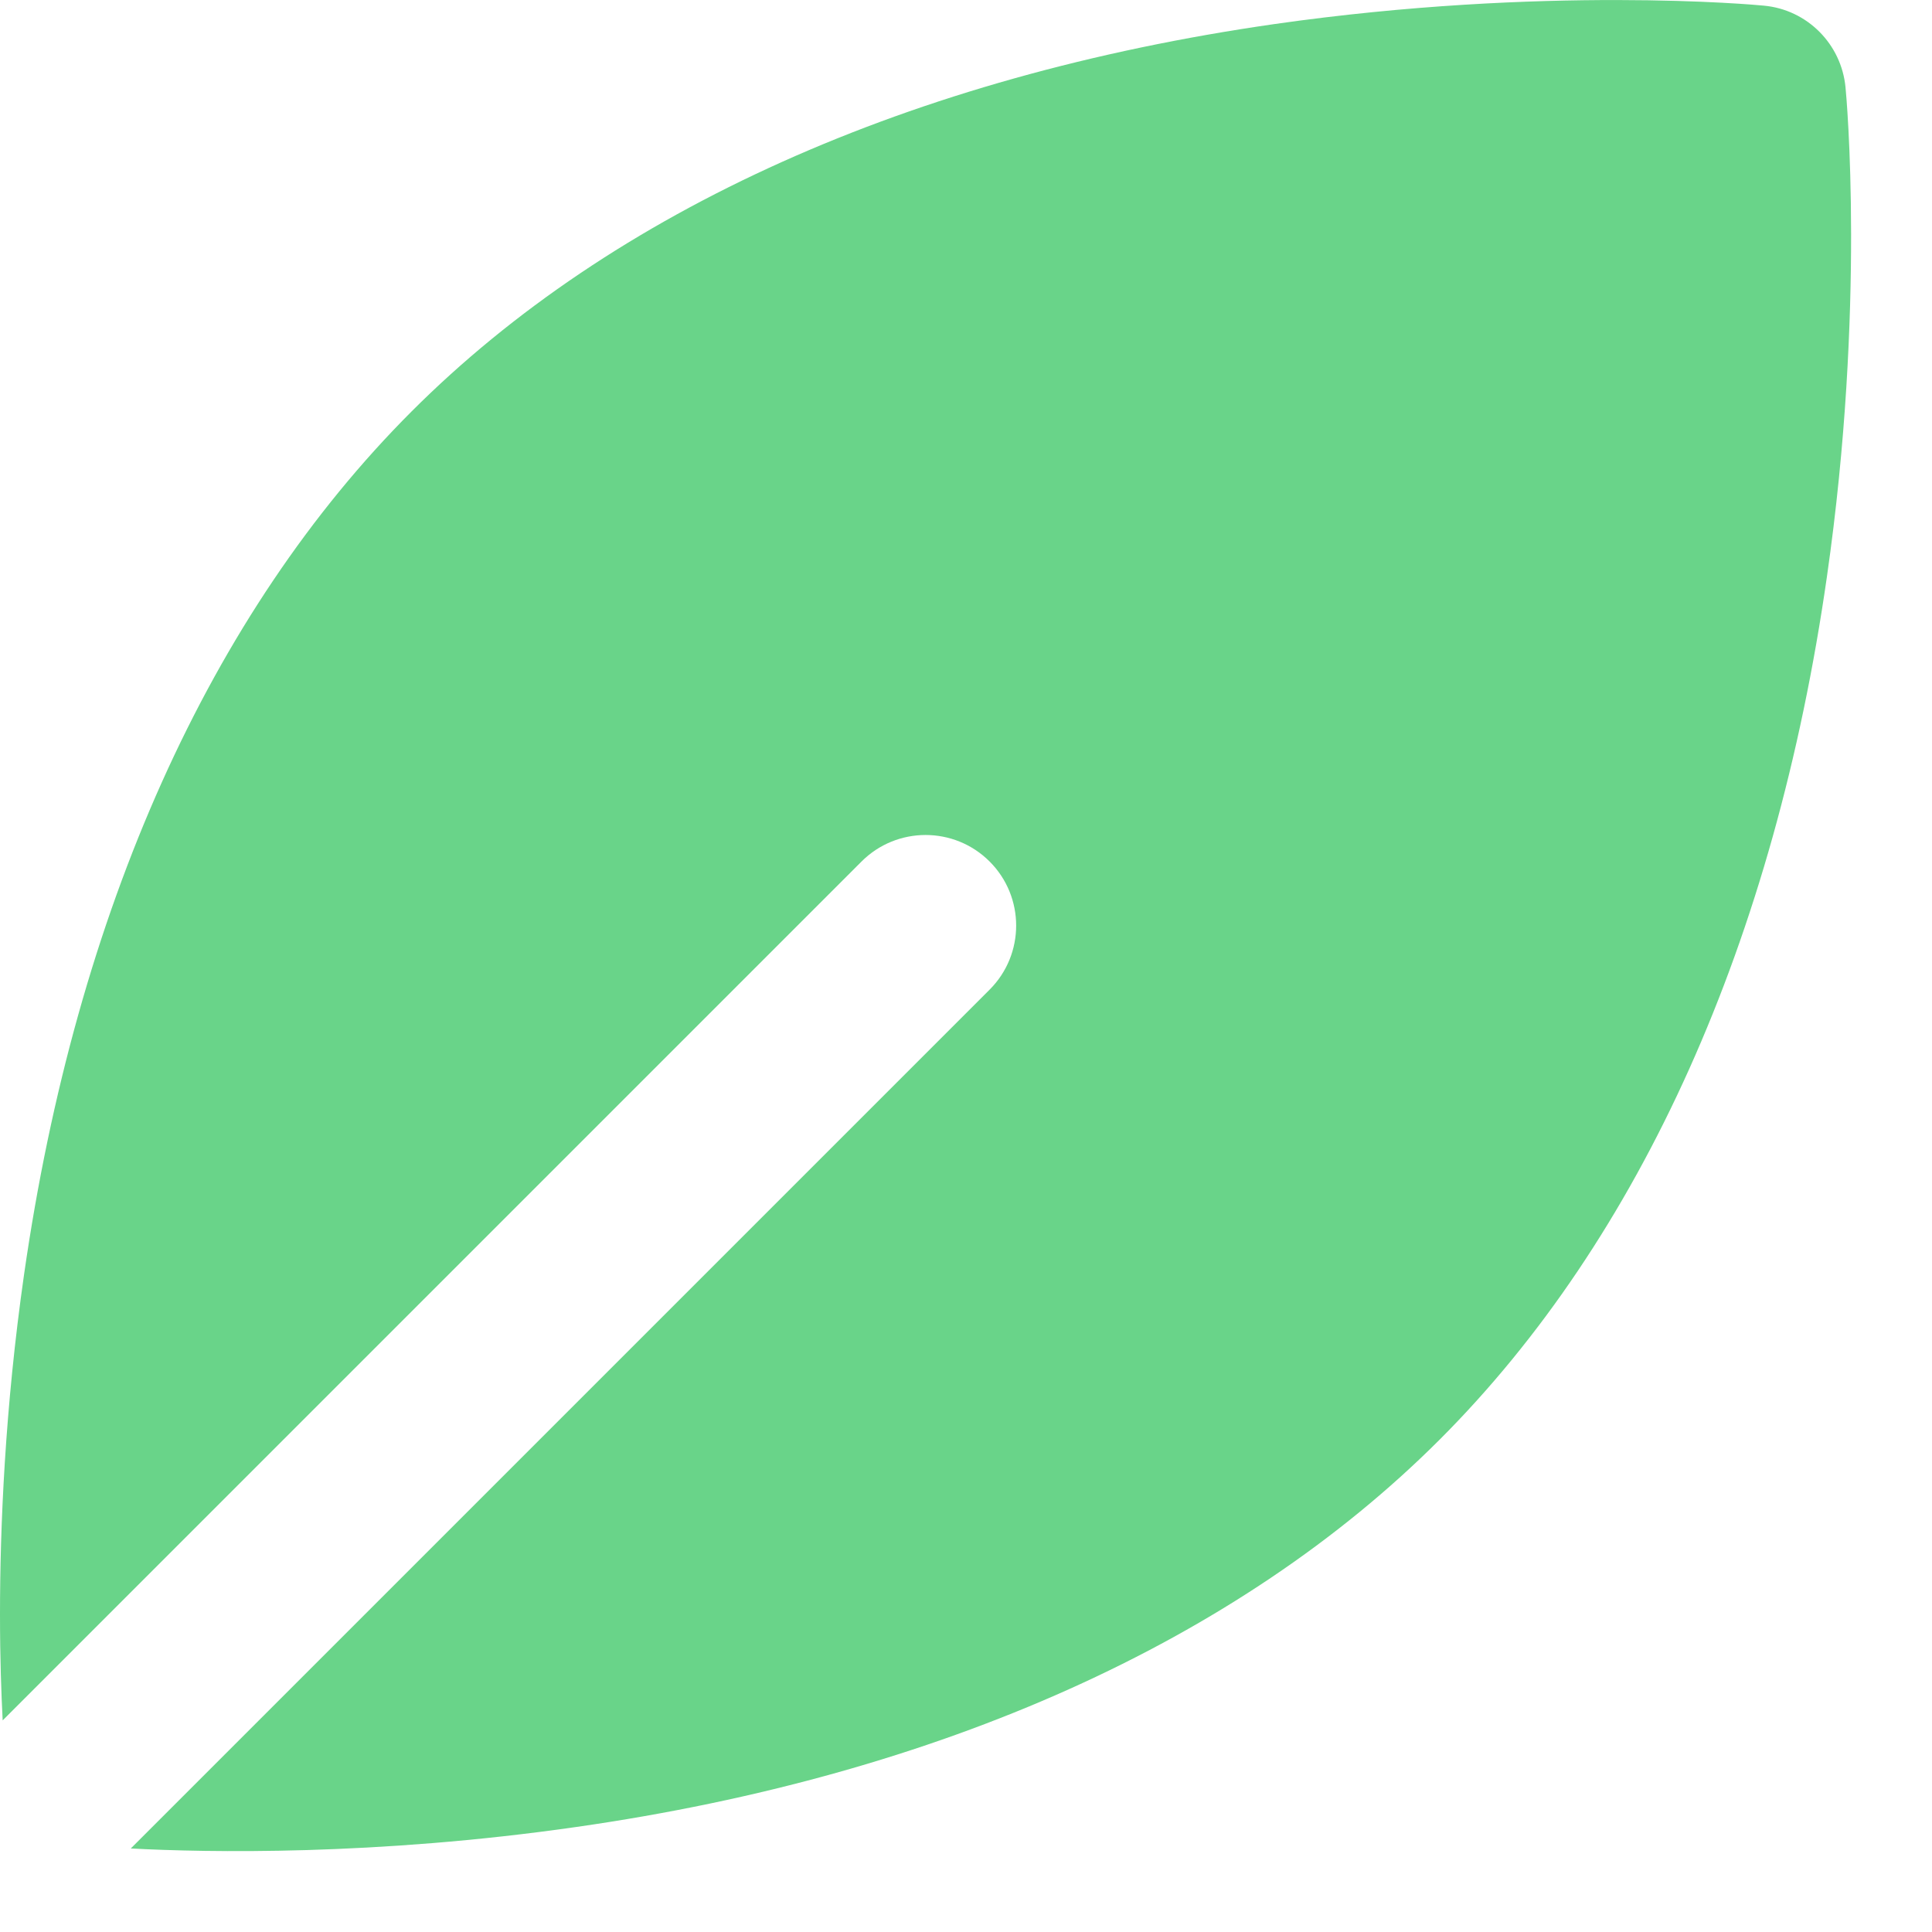 <?xml version="1.0" encoding="UTF-8"?> <svg xmlns="http://www.w3.org/2000/svg" width="13" height="13" viewBox="0 0 13 13" fill="none"> <path d="M6.659 6.659L0.88 12.438C1.393 12.465 2.524 12.488 3.88 12.293C6.324 11.943 8.332 11.042 9.687 9.687C11.042 8.332 11.943 6.324 12.293 3.88C12.554 2.062 12.424 0.646 12.418 0.587C12.39 0.296 12.16 0.065 11.869 0.038C11.81 0.032 10.394 -0.098 8.575 0.162C6.131 0.513 4.123 1.414 2.769 2.769C1.414 4.124 0.513 6.131 0.162 8.575C0.033 9.475 6.22651e-06 10.277 6.20085e-06 10.864C6.18785e-06 11.161 0.009 11.403 0.018 11.576L5.797 5.797C6.035 5.559 6.421 5.559 6.659 5.797C6.897 6.035 6.897 6.421 6.659 6.659Z" fill="#69D489"></path> </svg> 